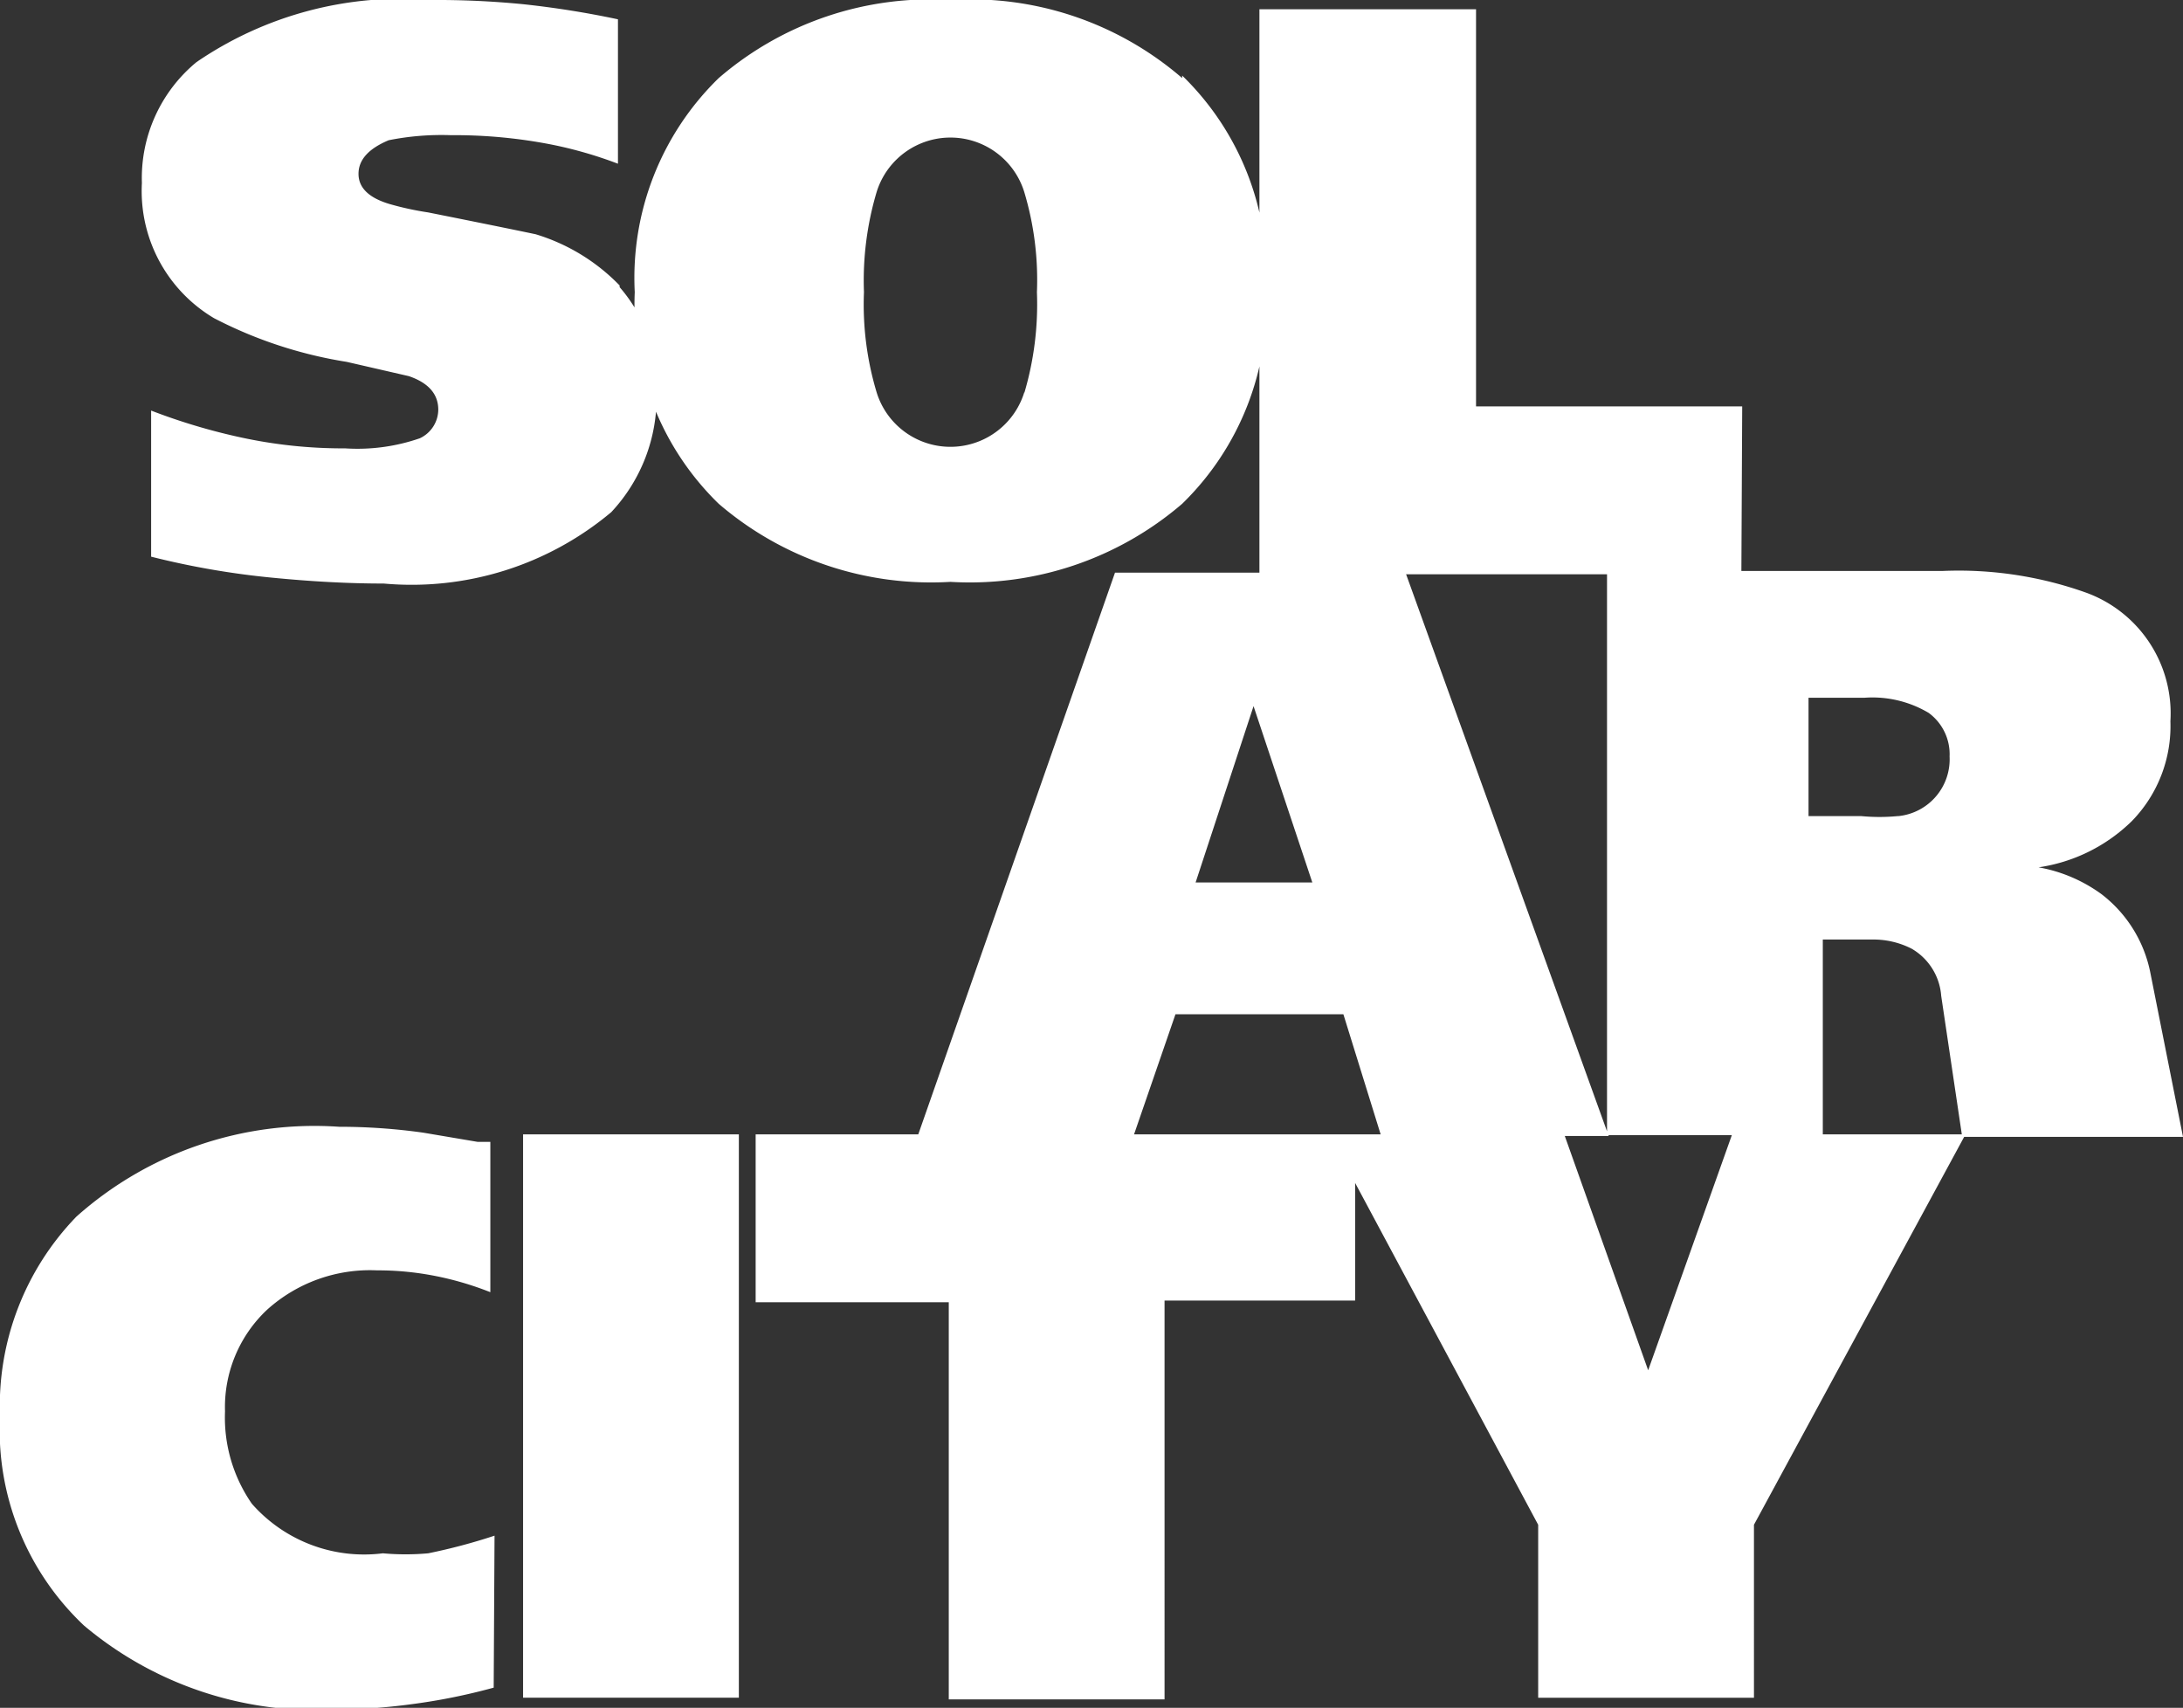 <svg xmlns="http://www.w3.org/2000/svg" viewBox="0 0 26 20.34"><rect x="0" y="0" width="26" height="20.34" fill="#333333" stroke="none"/><defs><style>.cls-1{fill:#fff;}</style></defs><title>Ресурс 2logo wite</title><g id="Слой_2" data-name="Слой 2"><g id="Слой_1-2" data-name="Слой 1"><g id="Слой_2-2" data-name="Слой 2"><g id="Слой_1-2-2" data-name="Слой 1-2"><path class="cls-1" d="M20.75,4.84H17.58V.11H15V6.84h5.74ZM12.2,4.67a.92.92,0,0,1-1.76,0,3.63,3.63,0,0,1-.15-1.19,3.69,3.69,0,0,1,.15-1.19.92.92,0,0,1,1.76,0,3.63,3.63,0,0,1,.15,1.19,3.72,3.72,0,0,1-.15,1.2M14.08.93A3.85,3.85,0,0,0,11.32,0,3.86,3.86,0,0,0,8.56.93a3.32,3.32,0,0,0-1,2.55A3.31,3.31,0,0,0,8.56,6a3.88,3.88,0,0,0,2.76.93A3.88,3.88,0,0,0,14.08,6a3.32,3.32,0,0,0,1-2.55,3.31,3.31,0,0,0-1-2.55m-6.7,2.5a2.33,2.33,0,0,0-1-.61Q6,2.71,5.1,2.53a3.57,3.57,0,0,1-.46-.1q-.37-.11-.37-.36t.36-.4a3.21,3.21,0,0,1,.74-.06,6,6,0,0,1,1.19.11,4.94,4.94,0,0,1,.8.23V.23A11.1,11.1,0,0,0,6.23.05,10.49,10.49,0,0,0,5.14,0a4.32,4.32,0,0,0-2.8.74,1.79,1.79,0,0,0-.65,1.44,1.76,1.76,0,0,0,.86,1.61,5.19,5.19,0,0,0,1.58.52l.74.17q.35.12.35.4A.38.38,0,0,1,5,5.22a2.27,2.27,0,0,1-.89.12,5.72,5.72,0,0,1-1.24-.13,7.21,7.21,0,0,1-1.07-.32V6.63a9.68,9.68,0,0,0,1.44.25q.71.07,1.33.07A3.7,3.7,0,0,0,7.28,6.1a2,2,0,0,0,.54-1.41,1.8,1.8,0,0,0-.44-1.27"/><path class="cls-1" d="M22.6,9.72a2.29,2.29,0,0,1-.43,0h-.63V8.31h.67a1.31,1.31,0,0,1,.76.18.61.61,0,0,1,.25.52.68.68,0,0,1-.61.71m3,1.86a1.56,1.56,0,0,0-.58-.93,1.81,1.81,0,0,0-.75-.32,2,2,0,0,0,1.11-.55,1.62,1.62,0,0,0,.46-1.19,1.53,1.53,0,0,0-1-1.53,4.52,4.52,0,0,0-1.71-.26h-4v6.72h2.57V11.19h.58a1,1,0,0,1,.48.11.71.71,0,0,1,.35.56l.25,1.68H26ZM14.24,10.51l.69-2.1h0l.7,2.1Zm2.5-3.69H13.28l-2.35,6.71H13.5L14,12.08h2l.45,1.45h2.71Z"/><path class="cls-1" d="M20.63,13.51l-1,2.81h0l-1-2.81h-2.8l2.49,4.65v2.06h2.57V18.16l2.52-4.65Zm-4.49,0H9v2H11.3v4.73h2.57V15.49h2.27Zm-7.34,0H6.23v6.71H8.8ZM5.89,18.29a6.91,6.91,0,0,1-.79.21,3,3,0,0,1-.54,0A1.78,1.78,0,0,1,3,17.91a1.8,1.8,0,0,1-.32-1.1,1.59,1.59,0,0,1,.5-1.21,1.83,1.83,0,0,1,1.31-.47,3.54,3.54,0,0,1,.71.07,3.74,3.74,0,0,1,.64.19V13.6l-.15,0-.65-.11a7.15,7.15,0,0,0-1-.07A4.26,4.26,0,0,0,.91,14.49,3.24,3.24,0,0,0,0,16.87a3.2,3.2,0,0,0,1,2.49,4.28,4.28,0,0,0,3,1,6.88,6.88,0,0,0,.88-.06,7.2,7.2,0,0,0,1-.2Z"/></g></g></g></g></svg>
